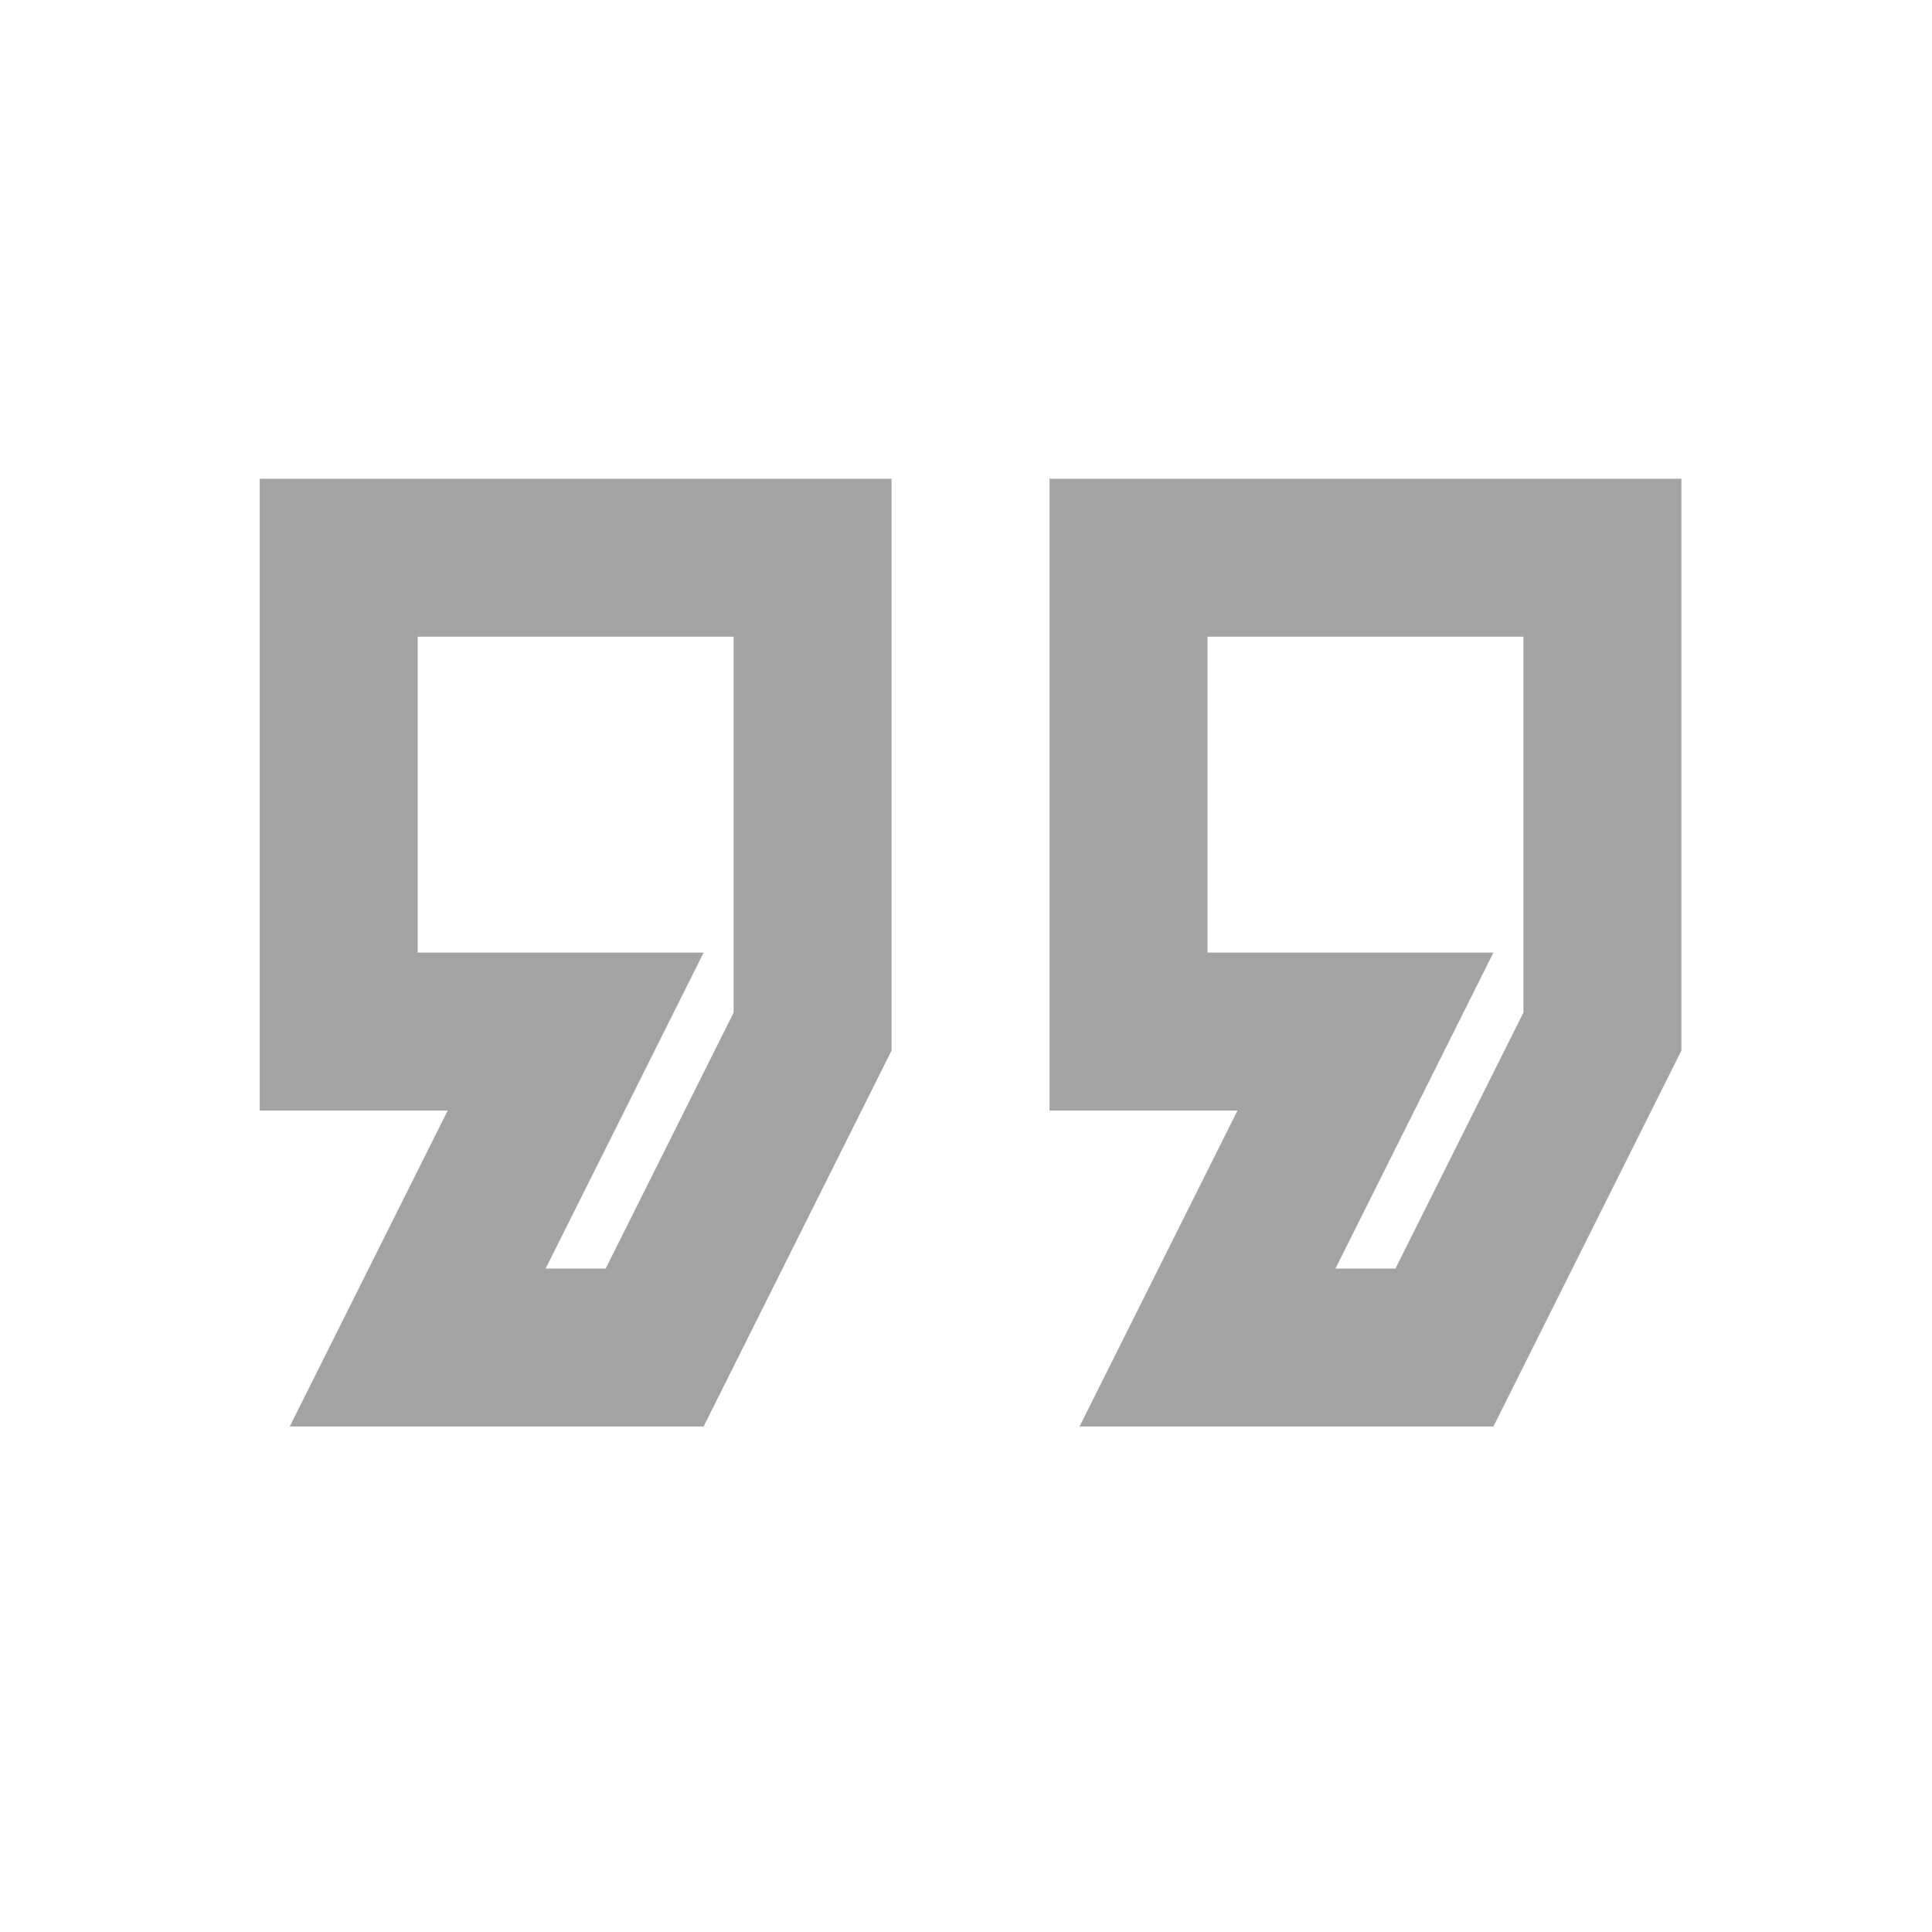 <svg width="53" height="53" viewBox="0 0 53 53" fill="none" xmlns="http://www.w3.org/2000/svg">
<path d="M40.968 39.133H29.615L33.948 30.466H28.792V13.133H46.125V28.82L40.968 39.133ZM36.635 34.8H38.282L41.792 27.779V17.466H33.125V26.133H40.968L36.635 34.8ZM19.302 39.133H7.948L12.282 30.466H7.125V13.133H24.458V28.82L19.302 39.133ZM14.968 34.8H16.615L20.125 27.779V17.466H11.458V26.133H19.302L14.968 34.8Z" fill="#A3A3A3"/>
</svg>
